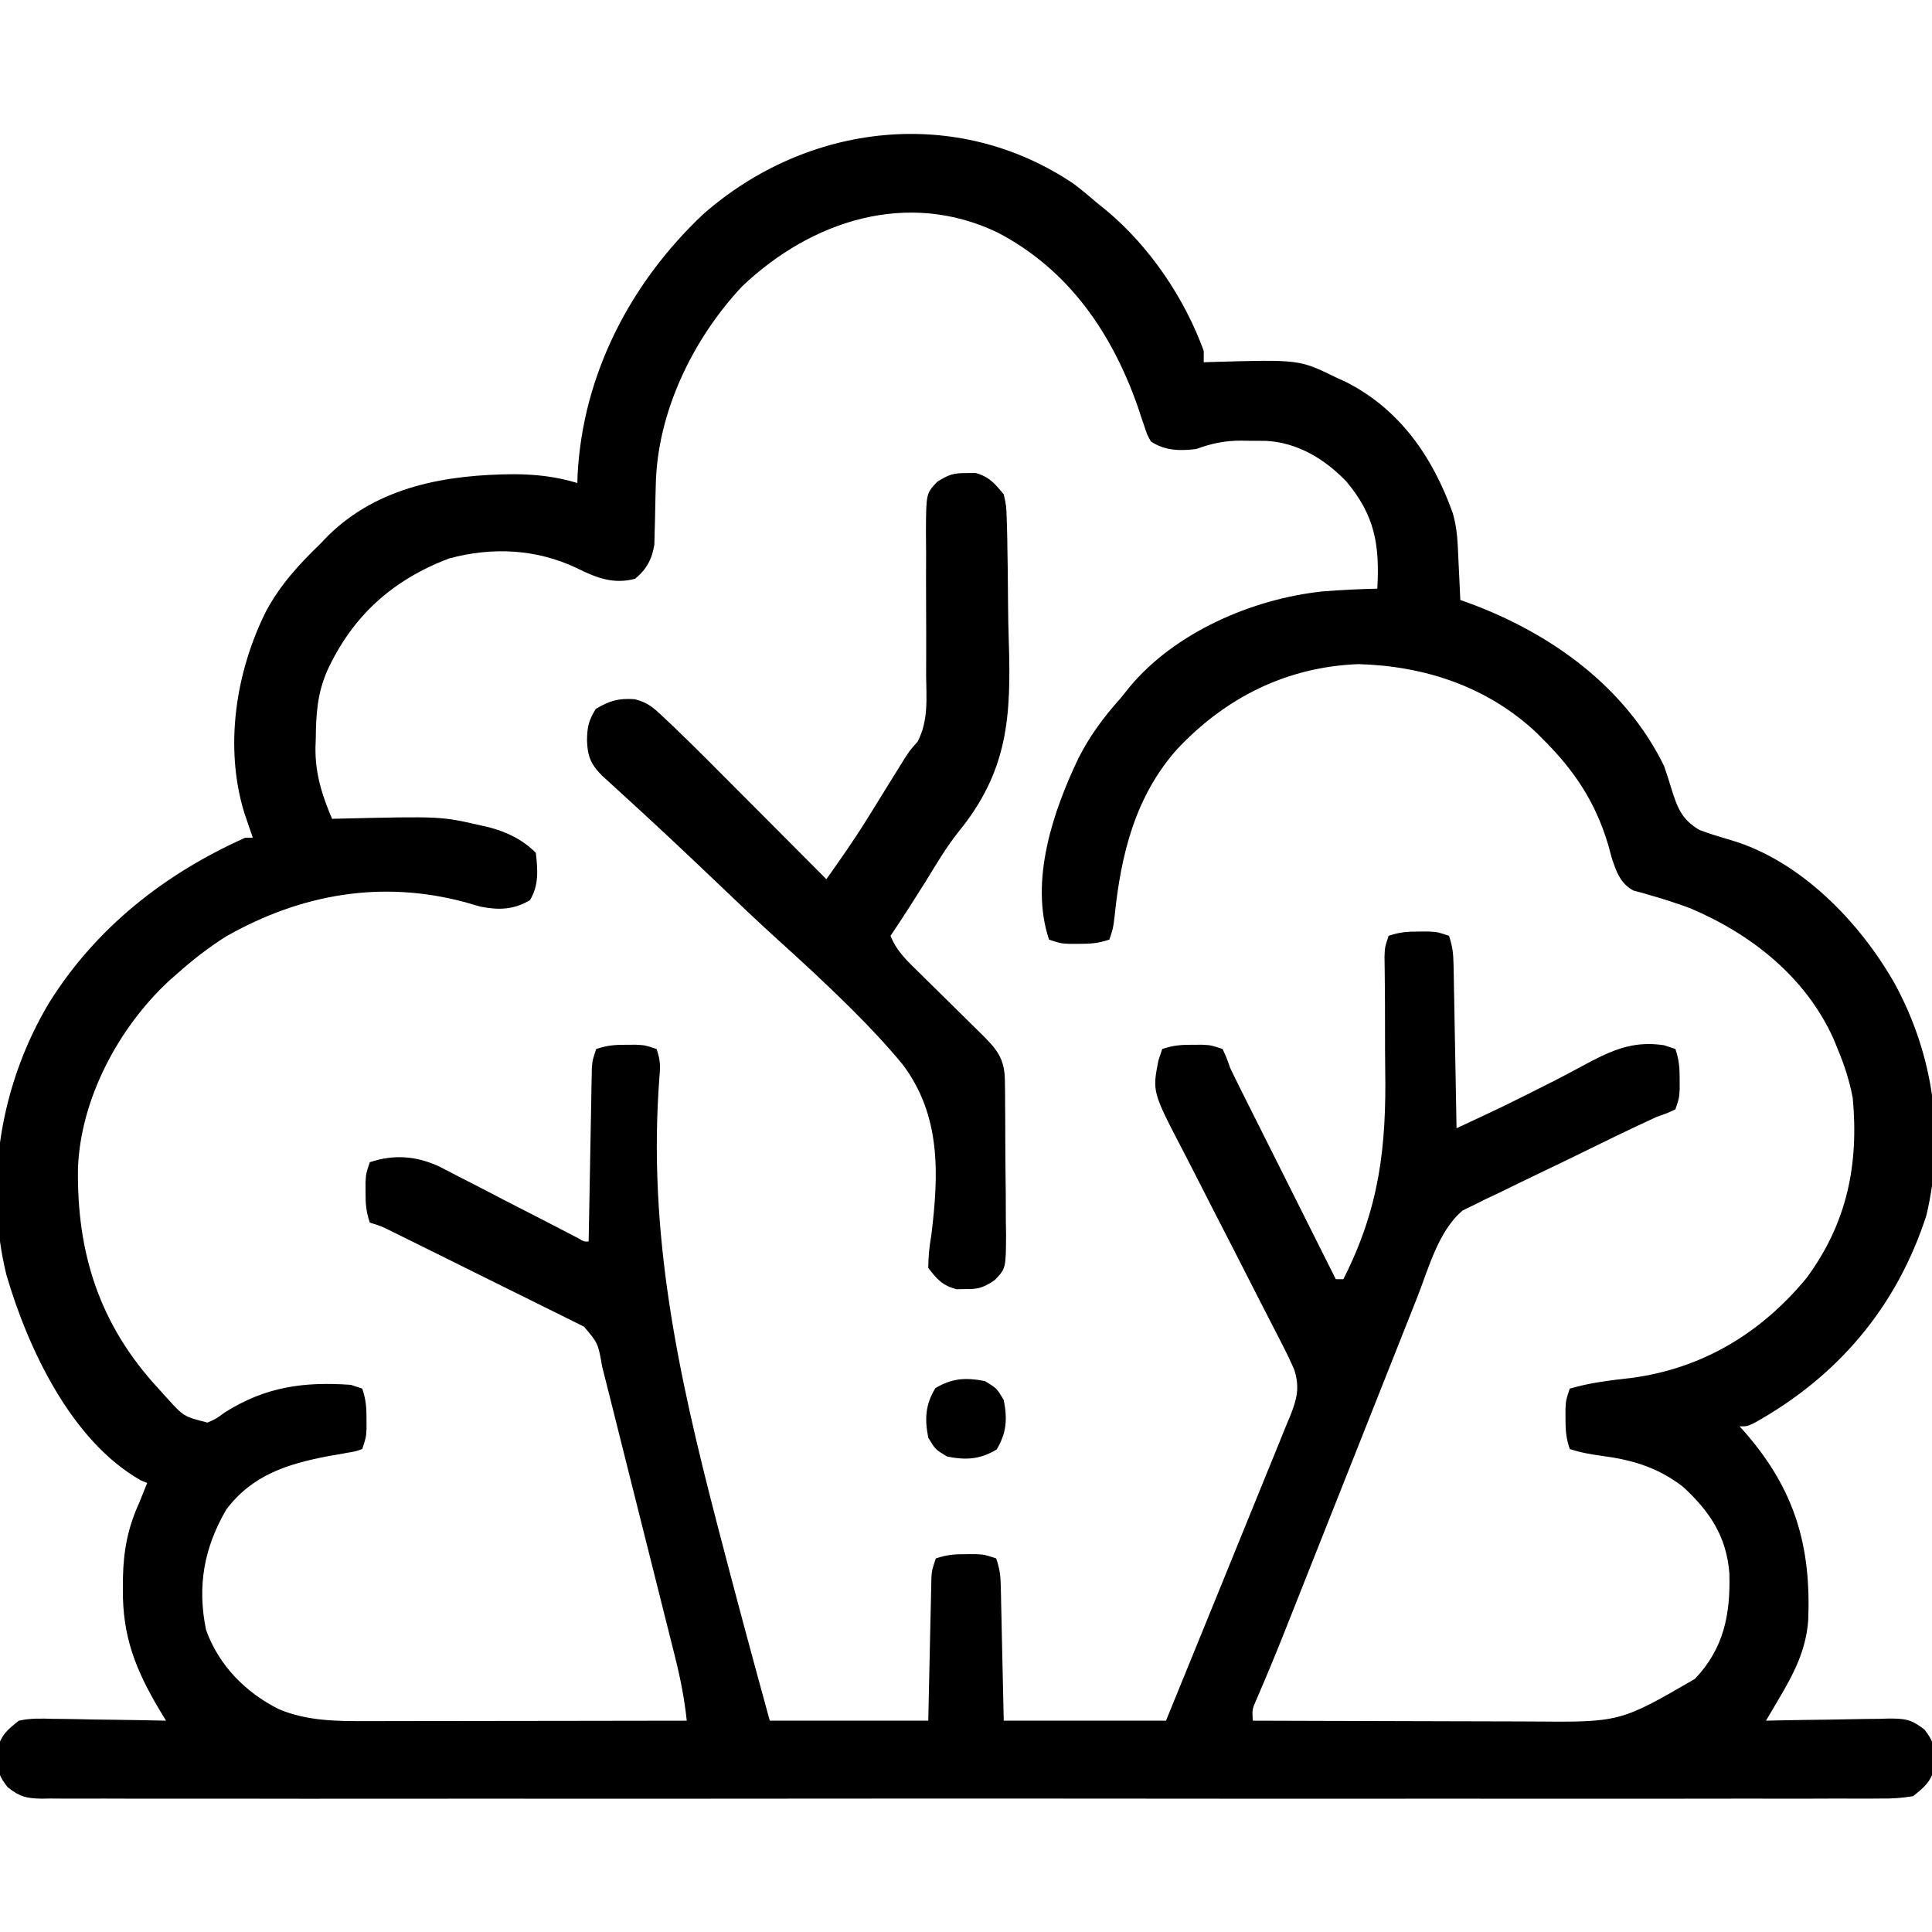 <svg width="512" height="512" viewBox="0 0 512 512" fill="none" xmlns="http://www.w3.org/2000/svg">
<g clip-path="url(#clip0_150_152)">
<path d="M284.559 48.726C286.78 50.411 288.893 52.174 291.001 53.999C291.737 54.592 292.473 55.185 293.231 55.796C304.62 65.283 313.951 79.038 319.001 92.999C319.001 93.989 319.001 94.979 319.001 95.999C319.951 95.968 319.951 95.968 320.921 95.936C344.342 95.263 344.342 95.263 354.001 99.999C354.779 100.35 355.558 100.7 356.36 101.062C370.861 108.262 379.715 121.103 385.001 135.999C385.825 138.878 386.176 141.556 386.317 144.546C386.359 145.39 386.401 146.235 386.444 147.105C386.483 147.977 386.523 148.85 386.563 149.749C386.606 150.637 386.649 151.525 386.694 152.44C386.8 154.627 386.902 156.813 387.001 158.999C387.811 159.29 388.622 159.582 389.458 159.882C410.942 167.836 430.694 181.926 441.001 202.999C441.71 204.991 442.324 206.999 442.94 209.021C444.495 213.962 445.671 217.232 450.399 219.96C453.126 221.001 455.904 221.82 458.704 222.64C477.227 228.092 492.958 244.463 502.188 260.784C512.402 279.666 515.514 301.041 510.501 322.124C502.656 346.374 487.03 364.813 464.813 377.151C463.001 377.999 463.001 377.999 461.001 377.999C461.569 378.631 462.137 379.262 462.723 379.913C475.66 394.902 480.007 409.762 479.191 429.437C478.598 437.398 475.347 443.569 471.348 450.335C470.407 451.933 470.407 451.933 469.446 453.563C468.969 454.367 468.492 455.171 468.001 455.999C469.156 455.973 470.311 455.947 471.501 455.92C475.797 455.829 480.092 455.772 484.388 455.724C486.246 455.699 488.103 455.665 489.961 455.622C492.634 455.561 495.307 455.533 497.981 455.511C498.808 455.485 499.636 455.459 500.488 455.433C504.837 455.431 506.484 455.593 510.023 458.373C512.167 461.22 512.68 462.484 512.625 465.999C512.638 466.824 512.651 467.649 512.665 468.499C511.681 472.203 509.981 473.62 507.001 475.999C503.995 476.49 501.56 476.673 498.559 476.628C497.282 476.639 497.282 476.639 495.978 476.65C493.11 476.669 490.243 476.651 487.375 476.634C485.304 476.64 483.232 476.648 481.161 476.658C475.458 476.679 469.756 476.668 464.053 476.653C457.907 476.641 451.761 476.659 445.615 476.673C434.268 476.694 422.92 476.692 411.573 476.678C401.09 476.665 390.608 476.662 380.125 476.668C379.083 476.669 379.083 476.669 378.02 476.669C375.199 476.671 372.379 476.672 369.558 476.674C343.089 476.689 316.621 476.676 290.153 476.649C266.629 476.625 243.105 476.627 219.581 476.651C193.161 476.678 166.742 476.688 140.322 476.673C137.507 476.671 134.691 476.67 131.876 476.668C130.836 476.668 130.836 476.668 129.775 476.667C119.298 476.661 108.821 476.668 98.345 476.681C86.434 476.695 74.524 476.691 62.613 476.664C56.533 476.651 50.452 476.646 44.372 476.662C38.81 476.677 33.249 476.669 27.688 476.643C25.671 476.637 23.655 476.64 21.638 476.652C18.905 476.667 16.174 476.652 13.442 476.628C12.651 476.64 11.86 476.652 11.045 476.664C7.015 476.595 5.206 476.163 2.014 473.616C-0.174 470.773 -0.68 469.535 -0.624 465.999C-0.637 465.174 -0.65 464.349 -0.664 463.499C0.327 459.771 1.978 458.374 5.001 455.999C8.02 455.325 10.94 455.415 14.02 455.511C14.879 455.518 15.737 455.525 16.622 455.532C19.353 455.56 22.082 455.623 24.813 455.687C26.669 455.712 28.525 455.734 30.381 455.755C34.922 455.81 39.461 455.896 44.001 455.999C43.458 455.104 42.915 454.21 42.356 453.288C35.998 442.627 32.428 433.736 32.563 421.124C32.568 420.163 32.572 419.202 32.577 418.212C32.732 410.783 33.892 404.794 37.001 397.999C37.672 396.334 38.34 394.668 39.001 392.999C38.456 392.777 37.913 392.556 37.352 392.327C18.847 381.876 7.357 357.215 1.692 337.831C-4.272 313.401 0.232 287.043 13.074 265.653C25.542 245.748 43.714 231.527 65.001 221.999C65.66 221.999 66.32 221.999 67.001 221.999C66.796 221.407 66.591 220.816 66.379 220.206C66.11 219.416 65.841 218.626 65.563 217.812C65.296 217.034 65.029 216.257 64.754 215.456C59.377 197.929 62.482 177.994 70.534 161.939C74.312 154.915 79.294 149.502 85.001 143.999C85.633 143.335 86.266 142.671 86.918 141.987C100.334 128.808 118.427 125.77 136.374 125.669C142.252 125.726 147.367 126.308 153.001 127.999C153.026 127.235 153.052 126.47 153.079 125.683C154.485 99.13 167.145 74.857 186.376 56.749C213.966 32.502 253.651 27.869 284.559 48.726ZM196.626 75.937C183.623 89.812 174.146 109.324 173.79 128.562C173.761 129.606 173.733 130.65 173.704 131.726C173.652 133.908 173.607 136.09 173.571 138.273C173.54 139.317 173.509 140.361 173.477 141.437C173.457 142.384 173.437 143.331 173.417 144.308C172.827 148.118 171.313 150.929 168.313 153.374C162.571 154.926 157.972 153.099 152.876 150.562C142.085 145.442 130.476 144.913 119.001 147.999C103.984 153.703 93.373 163.277 86.688 177.812C84.107 183.791 83.76 189.108 83.688 195.562C83.659 196.405 83.63 197.249 83.6 198.118C83.532 205.059 85.306 210.639 88.001 216.999C88.785 216.978 89.569 216.957 90.377 216.936C116.819 216.324 116.819 216.324 127.438 218.749C128.133 218.906 128.827 219.063 129.543 219.225C134.279 220.458 138.504 222.503 142.001 225.999C142.503 230.522 142.849 234.608 140.438 238.562C136.109 241.115 132.146 241.227 127.274 240.257C125.972 239.888 124.672 239.51 123.376 239.124C101.25 233.16 79.876 236.854 59.997 248.12C55.32 251.053 51.119 254.329 47.001 257.999C45.862 258.997 45.862 258.997 44.7 260.015C31.386 272.432 21.435 291.083 20.665 309.417C20.305 332.126 26.367 351.109 42.001 367.999C42.717 368.796 43.434 369.592 44.172 370.413C48.681 375.399 48.681 375.399 55.001 376.999C57.337 375.961 57.337 375.961 59.563 374.312C70.371 367.483 80.507 366.116 93.001 366.999C93.99 367.329 94.981 367.659 96.001 367.999C96.983 370.947 97.135 372.926 97.126 375.999C97.129 377.298 97.129 377.298 97.133 378.624C97.001 380.999 97.001 380.999 96.001 383.999C94.302 384.628 94.302 384.628 92.098 384.991C91.295 385.136 90.491 385.281 89.664 385.43C88.805 385.577 87.947 385.723 87.063 385.874C76.228 387.955 66.909 390.84 60.001 399.999C54.053 410.149 52.216 420.383 54.614 431.96C57.977 441.353 65.141 448.607 74.001 452.999C81.529 456.136 89.508 456.147 97.538 456.113C98.456 456.113 99.374 456.113 100.319 456.113C103.328 456.112 106.336 456.105 109.344 456.097C111.44 456.095 113.536 456.093 115.632 456.092C121.13 456.089 126.627 456.079 132.125 456.068C137.742 456.057 143.36 456.053 148.977 456.048C159.985 456.037 170.993 456.02 182.001 455.999C181.373 450.075 180.256 444.463 178.792 438.693C178.569 437.799 178.346 436.906 178.116 435.985C177.384 433.055 176.646 430.127 175.907 427.198C175.395 425.154 174.883 423.11 174.371 421.066C173.301 416.795 172.229 412.524 171.153 408.254C169.774 402.776 168.4 397.297 167.027 391.817C165.718 386.589 164.406 381.363 163.094 376.136C162.719 374.638 162.719 374.638 162.335 373.11C161.628 370.292 160.919 367.475 160.209 364.658C160 363.821 159.79 362.984 159.573 362.122C158.5 355.986 158.5 355.986 154.774 351.582C153.299 350.85 153.299 350.85 151.794 350.104C150.127 349.268 150.127 349.268 148.426 348.416C147.204 347.816 145.981 347.216 144.758 346.616C143.511 345.996 142.264 345.375 141.018 344.753C137.732 343.117 134.44 341.493 131.147 339.872C128.462 338.547 125.781 337.213 123.1 335.878C119.904 334.288 116.706 332.701 113.508 331.116C112.898 330.813 112.287 330.511 111.658 330.199C109.928 329.342 108.197 328.489 106.466 327.635C104.988 326.906 104.988 326.906 103.481 326.162C100.956 324.92 100.956 324.92 98.001 323.999C97.018 321.051 96.866 319.073 96.876 315.999C96.872 314.7 96.872 314.7 96.868 313.374C97.001 310.999 97.001 310.999 98.001 307.999C104.278 305.906 110.138 306.303 116.159 309.019C117.972 309.929 119.774 310.861 121.567 311.812C122.527 312.3 123.487 312.788 124.476 313.291C127.515 314.842 130.539 316.42 133.563 317.999C136.622 319.572 139.684 321.14 142.746 322.707C144.645 323.681 146.541 324.661 148.435 325.645C149.284 326.085 150.132 326.526 151.007 326.98C151.756 327.37 152.505 327.761 153.277 328.164C154.831 329.072 154.831 329.072 156.001 328.999C156.016 328.107 156.016 328.107 156.032 327.197C156.14 321.017 156.254 314.836 156.373 308.656C156.416 306.348 156.458 304.041 156.498 301.733C156.556 298.419 156.619 295.106 156.684 291.792C156.701 290.758 156.718 289.723 156.735 288.657C156.755 287.697 156.775 286.736 156.795 285.746C156.811 284.9 156.826 284.054 156.842 283.182C157.001 280.999 157.001 280.999 158.001 277.999C160.949 277.016 162.927 276.865 166.001 276.874C166.867 276.871 167.733 276.869 168.626 276.866C171.001 276.999 171.001 276.999 174.001 277.999C174.992 280.974 175.032 282.308 174.761 285.346C171.587 326.746 179.679 363.986 190.063 403.937C190.23 404.579 190.397 405.221 190.569 405.883C194.92 422.623 199.411 439.323 204.001 455.999C217.861 455.999 231.721 455.999 246.001 455.999C246.29 442.97 246.29 442.97 246.569 429.941C246.607 428.308 246.645 426.675 246.684 425.042C246.701 424.194 246.717 423.345 246.734 422.471C246.754 421.66 246.774 420.848 246.795 420.012C246.811 419.308 246.826 418.604 246.842 417.878C247.001 415.999 247.001 415.999 248.001 412.999C250.949 412.016 252.927 411.865 256.001 411.874C256.867 411.872 257.733 411.869 258.626 411.866C261.001 411.999 261.001 411.999 264.001 412.999C264.886 415.656 265.146 417.281 265.206 420.012C265.226 420.823 265.246 421.635 265.267 422.471C265.283 423.32 265.3 424.168 265.317 425.042C265.336 425.825 265.354 426.609 265.373 427.416C265.442 430.339 265.502 433.263 265.563 436.187C265.78 445.994 265.78 445.994 266.001 455.999C280.191 455.999 294.381 455.999 309.001 455.999C315.259 440.688 315.259 440.688 321.491 425.366C324.026 419.115 326.565 412.865 329.122 406.622C331.184 401.589 333.232 396.551 335.269 391.508C336.049 389.585 336.834 387.664 337.624 385.746C338.73 383.058 339.818 380.363 340.901 377.667C341.232 376.875 341.563 376.083 341.904 375.267C343.686 370.765 344.496 367.787 343.001 362.999C341.927 360.552 340.818 358.227 339.582 355.867C339.231 355.18 338.88 354.493 338.518 353.785C337.758 352.3 336.994 350.818 336.228 349.336C335.013 346.985 333.81 344.629 332.611 342.27C329.201 335.565 325.776 328.869 322.326 322.186C320.214 318.09 318.121 313.984 316.04 309.871C315.247 308.313 314.446 306.758 313.637 305.207C305.363 289.332 305.363 289.332 307.001 280.999C307.331 280.009 307.661 279.019 308.001 277.999C310.949 277.016 312.927 276.865 316.001 276.874C316.867 276.871 317.733 276.869 318.626 276.866C321.001 276.999 321.001 276.999 324.001 277.999C325.013 280.205 325.013 280.205 326.001 282.999C326.914 284.911 327.849 286.813 328.798 288.707C329.639 290.389 329.639 290.389 330.496 292.104C331.104 293.315 331.713 294.526 332.321 295.737C332.946 296.986 333.571 298.234 334.196 299.483C335.834 302.757 337.476 306.029 339.118 309.302C340.795 312.646 342.47 315.992 344.145 319.337C347.428 325.892 350.713 332.446 354.001 338.999C354.661 338.999 355.321 338.999 356.001 338.999C365.58 320.147 367.434 303.924 367.092 283.253C367.043 279.648 367.045 276.042 367.045 272.437C367.045 268.392 367.037 264.348 366.991 260.303C366.979 259.123 366.967 257.942 366.954 256.726C366.939 255.689 366.925 254.652 366.91 253.583C367 250.999 367.001 250.999 368.001 247.999C370.949 247.016 372.927 246.865 376.001 246.874C376.867 246.871 377.733 246.869 378.626 246.866C381.001 246.999 381.001 246.999 384.001 247.999C384.956 250.865 385.151 252.764 385.206 255.746C385.226 256.707 385.246 257.667 385.266 258.657C385.283 259.692 385.3 260.726 385.317 261.792C385.338 262.853 385.358 263.914 385.38 265.008C385.445 268.401 385.504 271.794 385.563 275.187C385.606 277.485 385.65 279.784 385.694 282.083C385.801 287.722 385.903 293.36 386.001 298.999C399.198 292.844 399.198 292.844 412.192 286.276C413.259 285.719 414.325 285.161 415.424 284.587C417.559 283.465 419.686 282.329 421.807 281.181C428.356 277.792 433.588 275.888 441.001 276.999C441.991 277.329 442.981 277.659 444.001 277.999C444.983 280.947 445.135 282.926 445.126 285.999C445.128 286.865 445.131 287.732 445.133 288.624C445.001 290.999 445.001 290.999 444.001 293.999C441.778 295.027 441.778 295.027 439.001 295.999C431.849 299.273 424.79 302.748 417.727 306.206C414.55 307.761 411.37 309.303 408.174 310.819C404.474 312.574 400.8 314.379 397.126 316.187C395.416 316.986 395.416 316.986 393.672 317.801C392.607 318.334 391.543 318.868 390.446 319.417C389.046 320.094 389.046 320.094 387.618 320.785C381.145 326.26 378.605 336.14 375.565 343.858C375.153 344.894 374.741 345.929 374.316 346.996C372.967 350.389 371.625 353.784 370.282 357.179C369.337 359.557 368.392 361.936 367.447 364.314C365.219 369.922 362.994 375.532 360.772 381.142C356.562 391.769 352.342 402.391 348.124 413.014C346.746 416.486 345.37 419.958 343.995 423.43C343.142 425.58 342.289 427.731 341.436 429.881C341.06 430.832 340.684 431.783 340.296 432.763C337.936 438.709 335.481 444.603 332.938 450.472C331.827 453.019 331.827 453.019 332.001 455.999C343.806 456.046 355.611 456.081 367.417 456.103C372.899 456.113 378.382 456.127 383.864 456.15C389.161 456.172 394.459 456.184 399.756 456.189C401.771 456.193 403.785 456.2 405.799 456.211C429.326 456.422 429.326 456.422 449.176 444.925C456.875 436.798 458.594 427.854 458.305 416.98C457.557 407.201 453.132 400.56 446.001 393.999C439.658 389.129 433.219 387.029 425.313 385.937C422.042 385.48 419.135 385.044 416.001 383.999C415.018 381.051 414.866 379.073 414.876 375.999C414.873 375.133 414.87 374.267 414.868 373.374C415.001 370.999 415.001 370.999 416.001 367.999C421.357 366.429 426.65 365.81 432.188 365.187C451.066 362.73 466.685 353.319 478.751 338.687C489.48 324.135 492.623 308.726 491.001 290.999C490.13 286.415 488.813 282.292 487.001 277.999C486.65 277.133 486.299 276.267 485.938 275.374C478.546 258.948 464.218 247.62 447.969 240.71C444.487 239.429 440.997 238.28 437.426 237.273C436.626 237.038 435.825 236.803 435.001 236.562C434.299 236.377 433.598 236.193 432.876 236.003C429.312 234.095 428.244 230.749 427.043 227.054C426.761 226.004 426.479 224.955 426.188 223.874C422.799 212.573 417.313 204.312 409.001 195.999C408.362 195.361 407.724 194.723 407.067 194.065C394.064 181.928 377.525 176.486 360.001 175.999C340.942 176.731 324.698 184.891 311.801 198.698C300.794 211.2 297.064 226.484 295.395 242.698C295.001 245.999 295.001 245.999 294.001 248.999C291.052 249.982 289.074 250.133 286.001 250.124C285.134 250.127 284.268 250.129 283.376 250.132C281.001 249.999 281.001 249.999 278.001 248.999C272.822 233.463 279.06 215.003 285.789 200.957C288.805 194.993 292.533 189.966 297.001 184.999C298.178 183.531 298.178 183.531 299.379 182.034C311.434 167.559 331.876 158.73 350.352 156.747C355.231 156.336 360.106 156.12 365.001 155.999C365.652 144.445 364.377 136.688 356.876 127.687C351.185 121.695 343.819 117.225 335.418 116.831C334.008 116.819 332.598 116.813 331.188 116.812C330.489 116.799 329.789 116.787 329.069 116.774C324.622 116.762 321.153 117.481 317.001 118.999C312.656 119.525 308.734 119.466 305.001 116.999C303.999 115.202 303.999 115.202 303.29 113.034C303.018 112.239 302.746 111.444 302.465 110.626C302.05 109.356 302.05 109.356 301.626 108.062C294.746 88.328 283.28 71.495 264.387 61.624C240.557 50.19 215.064 58.386 196.626 75.937Z" fill="black"/>
<path d="M256 125.375C256.825 125.362 257.65 125.349 258.5 125.336C262.138 126.302 263.612 128.132 266 131C266.695 134.111 266.695 134.111 266.79 137.644C266.825 138.616 266.825 138.616 266.86 139.608C266.928 141.748 266.957 143.886 266.98 146.027C267.007 147.537 267.033 149.046 267.06 150.556C267.108 153.729 267.133 156.902 267.146 160.076C267.164 163.289 267.225 166.496 267.331 169.708C267.982 189.911 267.217 204.362 253.829 220.67C250.654 224.714 248.05 229.116 245.375 233.5C242.315 238.379 239.219 243.224 236 248C237.629 252.163 240.678 254.914 243.812 257.973C244.382 258.537 244.952 259.101 245.538 259.683C247.354 261.481 249.177 263.272 251 265.062C252.823 266.857 254.644 268.654 256.462 270.453C257.592 271.571 258.725 272.686 259.861 273.799C264.054 277.939 266.24 280.352 266.306 286.31C266.322 287.395 266.338 288.48 266.355 289.597C266.36 290.769 266.366 291.941 266.371 293.148C266.38 294.353 266.389 295.558 266.398 296.799C266.413 299.349 266.422 301.9 266.426 304.45C266.437 308.353 266.487 312.254 266.537 316.156C266.547 318.633 266.554 321.109 266.559 323.586C266.578 324.754 266.598 325.922 266.618 327.125C266.568 336.145 266.568 336.145 263.621 339.234C260.793 341.139 259.379 341.678 256 341.625C255.175 341.638 254.35 341.651 253.5 341.664C249.762 340.671 248.336 339.06 246 336C246.024 332.873 246.288 330.33 246.82 327.29C248.792 311.119 249.414 295.662 239.214 282.098C235.031 277.046 230.593 272.297 225.941 267.68C225.466 267.208 224.99 266.736 224.5 266.249C218.574 260.403 212.47 254.76 206.293 249.18C200.972 244.365 195.779 239.421 190.592 234.463C181.741 226.005 172.816 217.633 163.759 209.395C163.026 208.723 162.292 208.052 161.537 207.361C160.579 206.49 160.579 206.49 159.602 205.602C156.541 202.541 155.672 200.346 155.562 196.125C155.664 192.457 155.932 191.114 157.875 187.875C161.541 185.675 163.95 185.006 168.202 185.297C171.657 186.165 173.176 187.538 175.751 189.98C176.62 190.798 177.489 191.615 178.384 192.457C179.247 193.296 180.11 194.135 181 195C181.775 195.751 182.55 196.502 183.348 197.276C185.679 199.565 187.987 201.874 190.289 204.191C191.118 205.022 191.948 205.853 192.802 206.709C195.412 209.324 198.019 211.943 200.625 214.562C202.41 216.352 204.195 218.142 205.98 219.932C210.323 224.285 214.663 228.641 219 233C222.725 227.731 226.427 222.473 229.824 216.984C230.46 215.961 231.097 214.937 231.752 213.883C232.391 212.849 233.029 211.815 233.688 210.75C234.982 208.661 236.278 206.572 237.574 204.484C238.137 203.574 238.7 202.664 239.28 201.726C241 199 241 199 243.187 196.531C246.078 190.9 245.502 185.261 245.434 179.027C245.436 177.658 245.441 176.288 245.448 174.919C245.469 169.857 245.452 164.796 245.426 159.734C245.405 155.448 245.403 151.162 245.429 146.876C245.434 144.872 245.409 142.869 245.384 140.865C245.439 130.762 245.439 130.762 248.379 127.677C251.199 125.873 252.678 125.323 256 125.375Z" fill="black"/>
<path d="M261.001 366.001C264.126 367.876 264.126 367.876 266.001 371.001C266.99 376.027 266.778 379.706 264.126 384.126C259.706 386.778 256.027 386.99 251.001 386.001C247.876 384.126 247.876 384.126 246.001 381.001C245.012 375.975 245.224 372.296 247.876 367.876C252.296 365.224 255.975 365.012 261.001 366.001Z" fill="black"/>
</g>
<defs>
<clipPath id="clip0_150_152">
<rect width="512" height="512" fill="white"/>
</clipPath>
</defs>
</svg>
